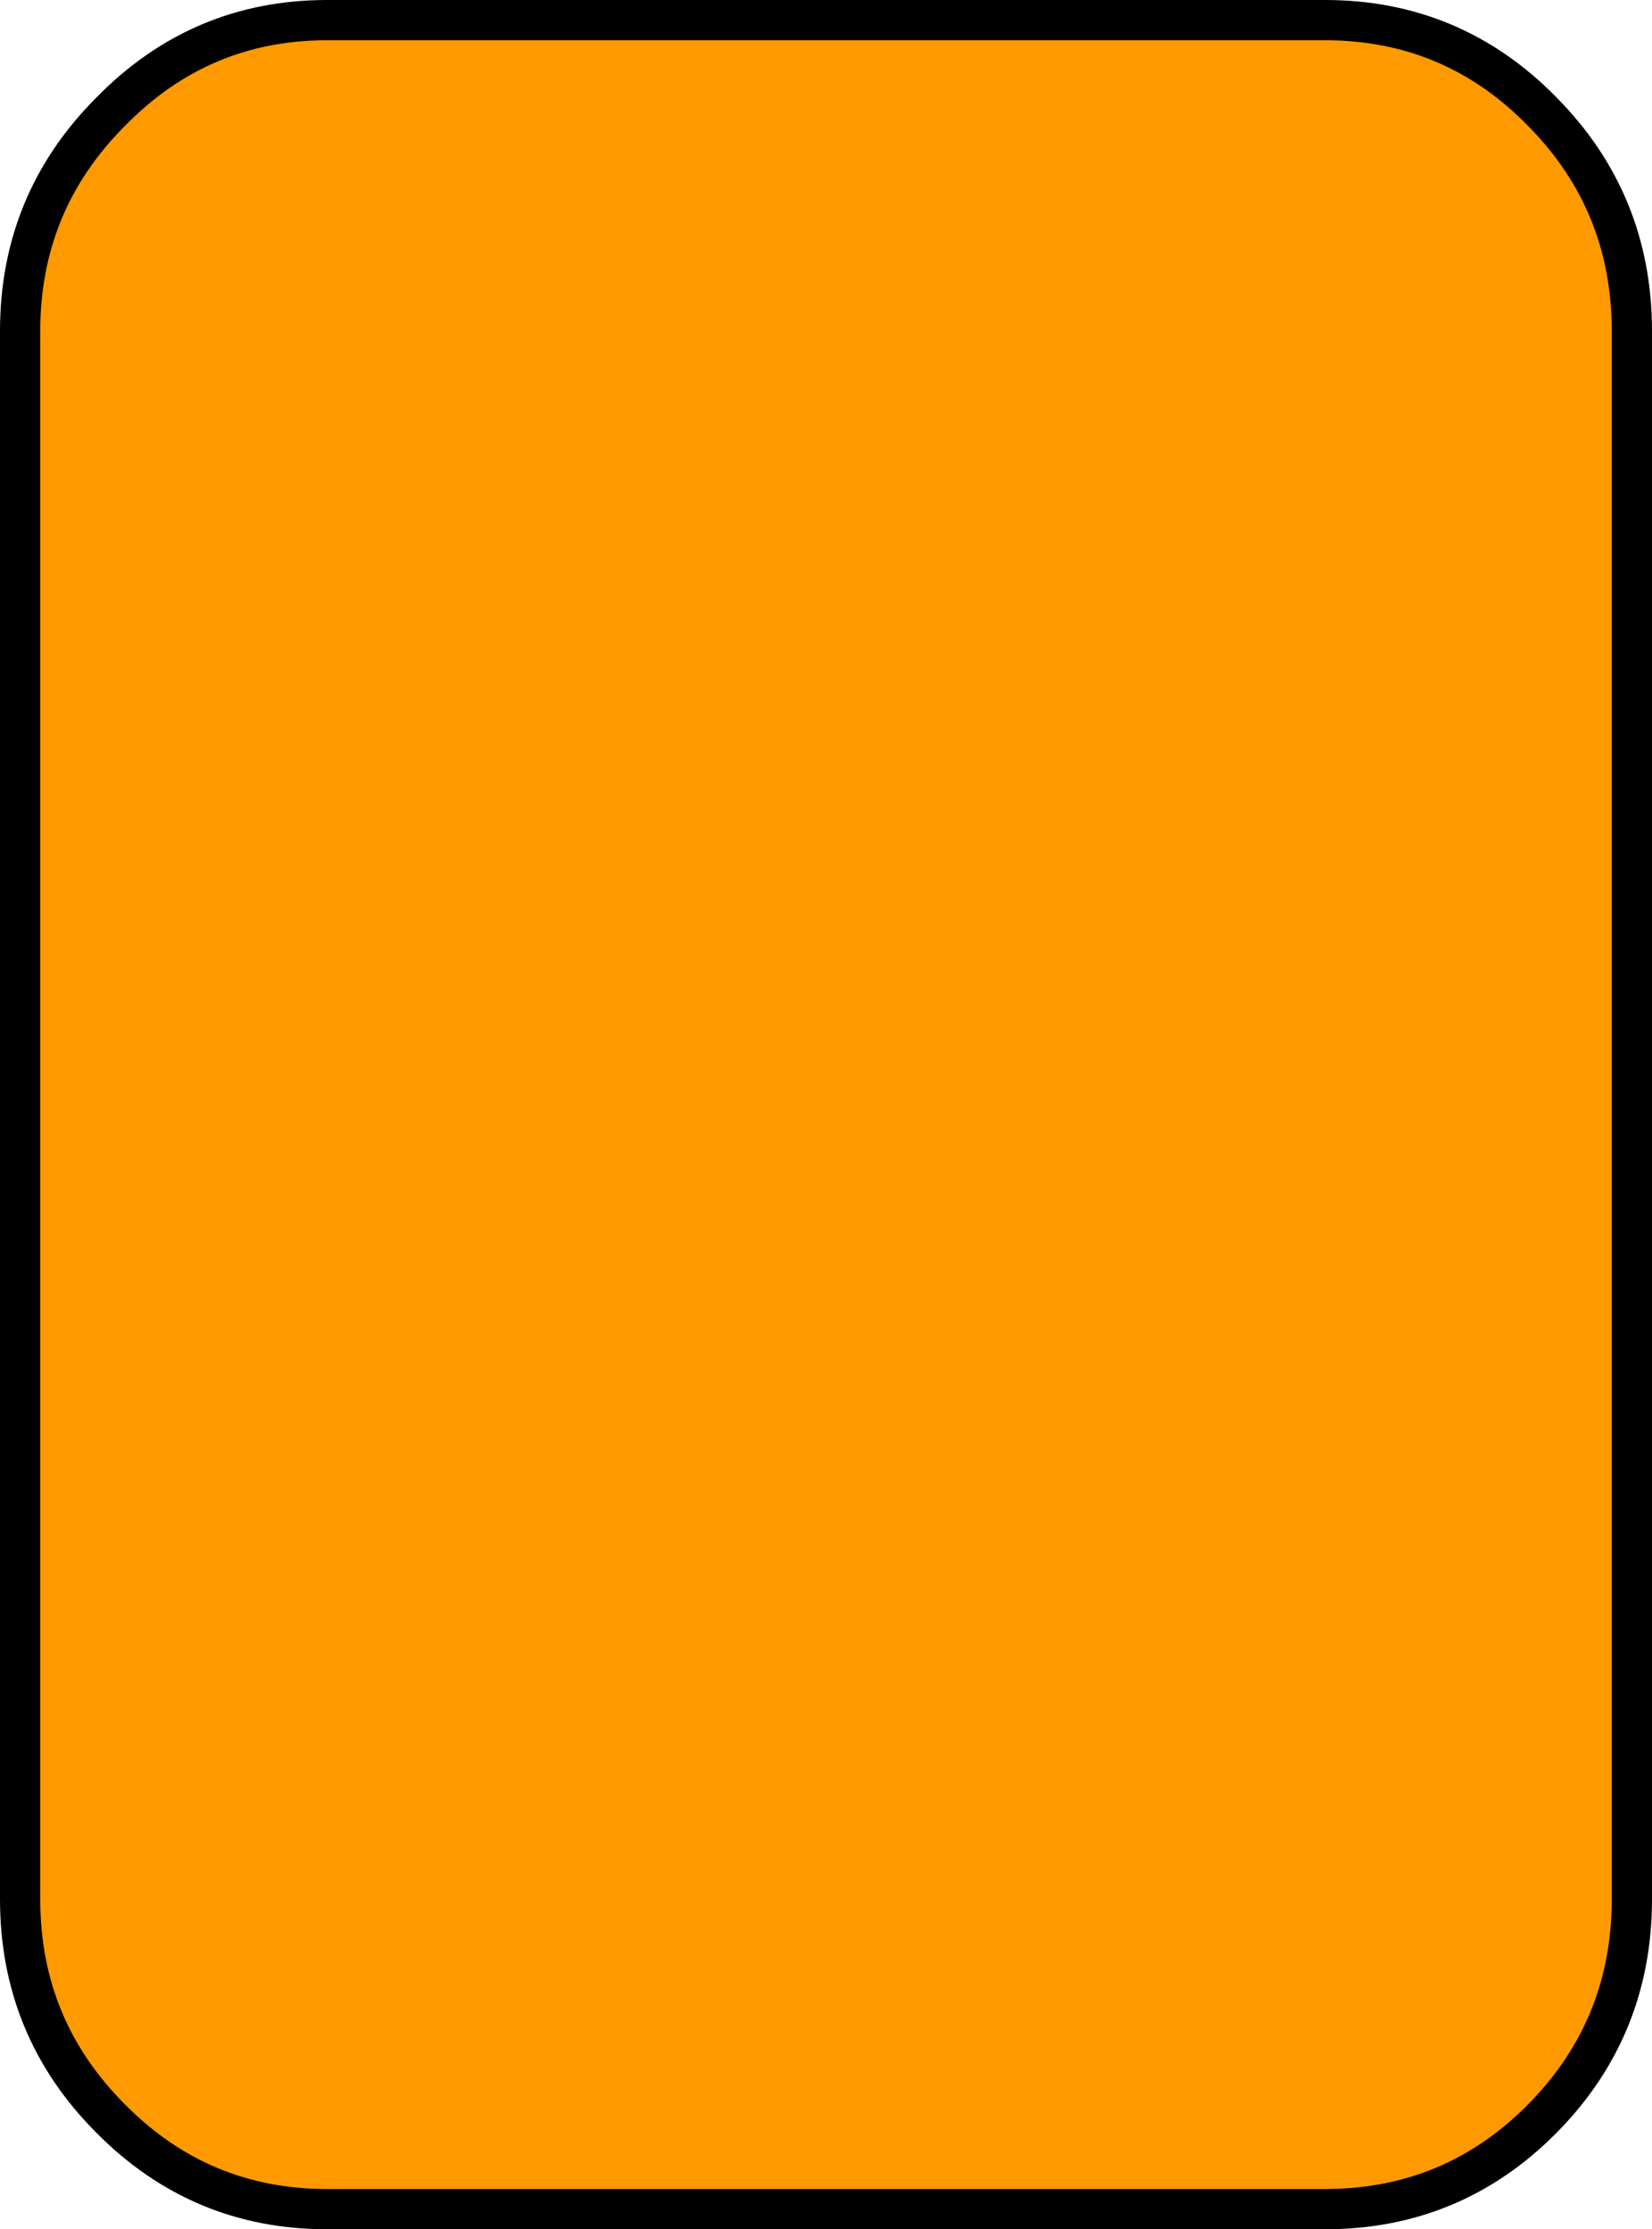 <?xml version="1.0" encoding="UTF-8" standalone="no"?>
<svg xmlns:xlink="http://www.w3.org/1999/xlink" height="110.75px" width="82.1px" xmlns="http://www.w3.org/2000/svg">
  <g transform="matrix(1.0, 0.0, 0.0, 1.0, 41.15, 55.25)">
    <path d="M24.7 -54.25 Q31.05 -54.25 35.5 -49.7 39.95 -45.2 39.95 -38.8 L39.95 39.1 Q39.95 45.5 35.5 50.0 31.05 54.5 24.7 54.5 L-24.9 54.5 Q-31.2 54.5 -35.65 50.0 -40.15 45.5 -40.15 39.1 L-40.15 -38.8 Q-40.15 -45.2 -35.65 -49.7 -31.2 -54.25 -24.9 -54.25 L24.7 -54.25" fill="#ff9900" fill-rule="evenodd" stroke="none"/>
    <path d="M24.7 -54.25 L-24.9 -54.25 Q-31.2 -54.25 -35.65 -49.7 -40.15 -45.2 -40.15 -38.8 L-40.15 39.1 Q-40.15 45.5 -35.65 50.0 -31.2 54.5 -24.9 54.5 L24.7 54.5 Q31.05 54.5 35.5 50.0 39.95 45.5 39.95 39.1 L39.95 -38.8 Q39.95 -45.2 35.5 -49.7 31.05 -54.25 24.7 -54.25 Z" fill="none" stroke="#000000" stroke-linecap="round" stroke-linejoin="round" stroke-width="2.0"/>
  </g>
</svg>
